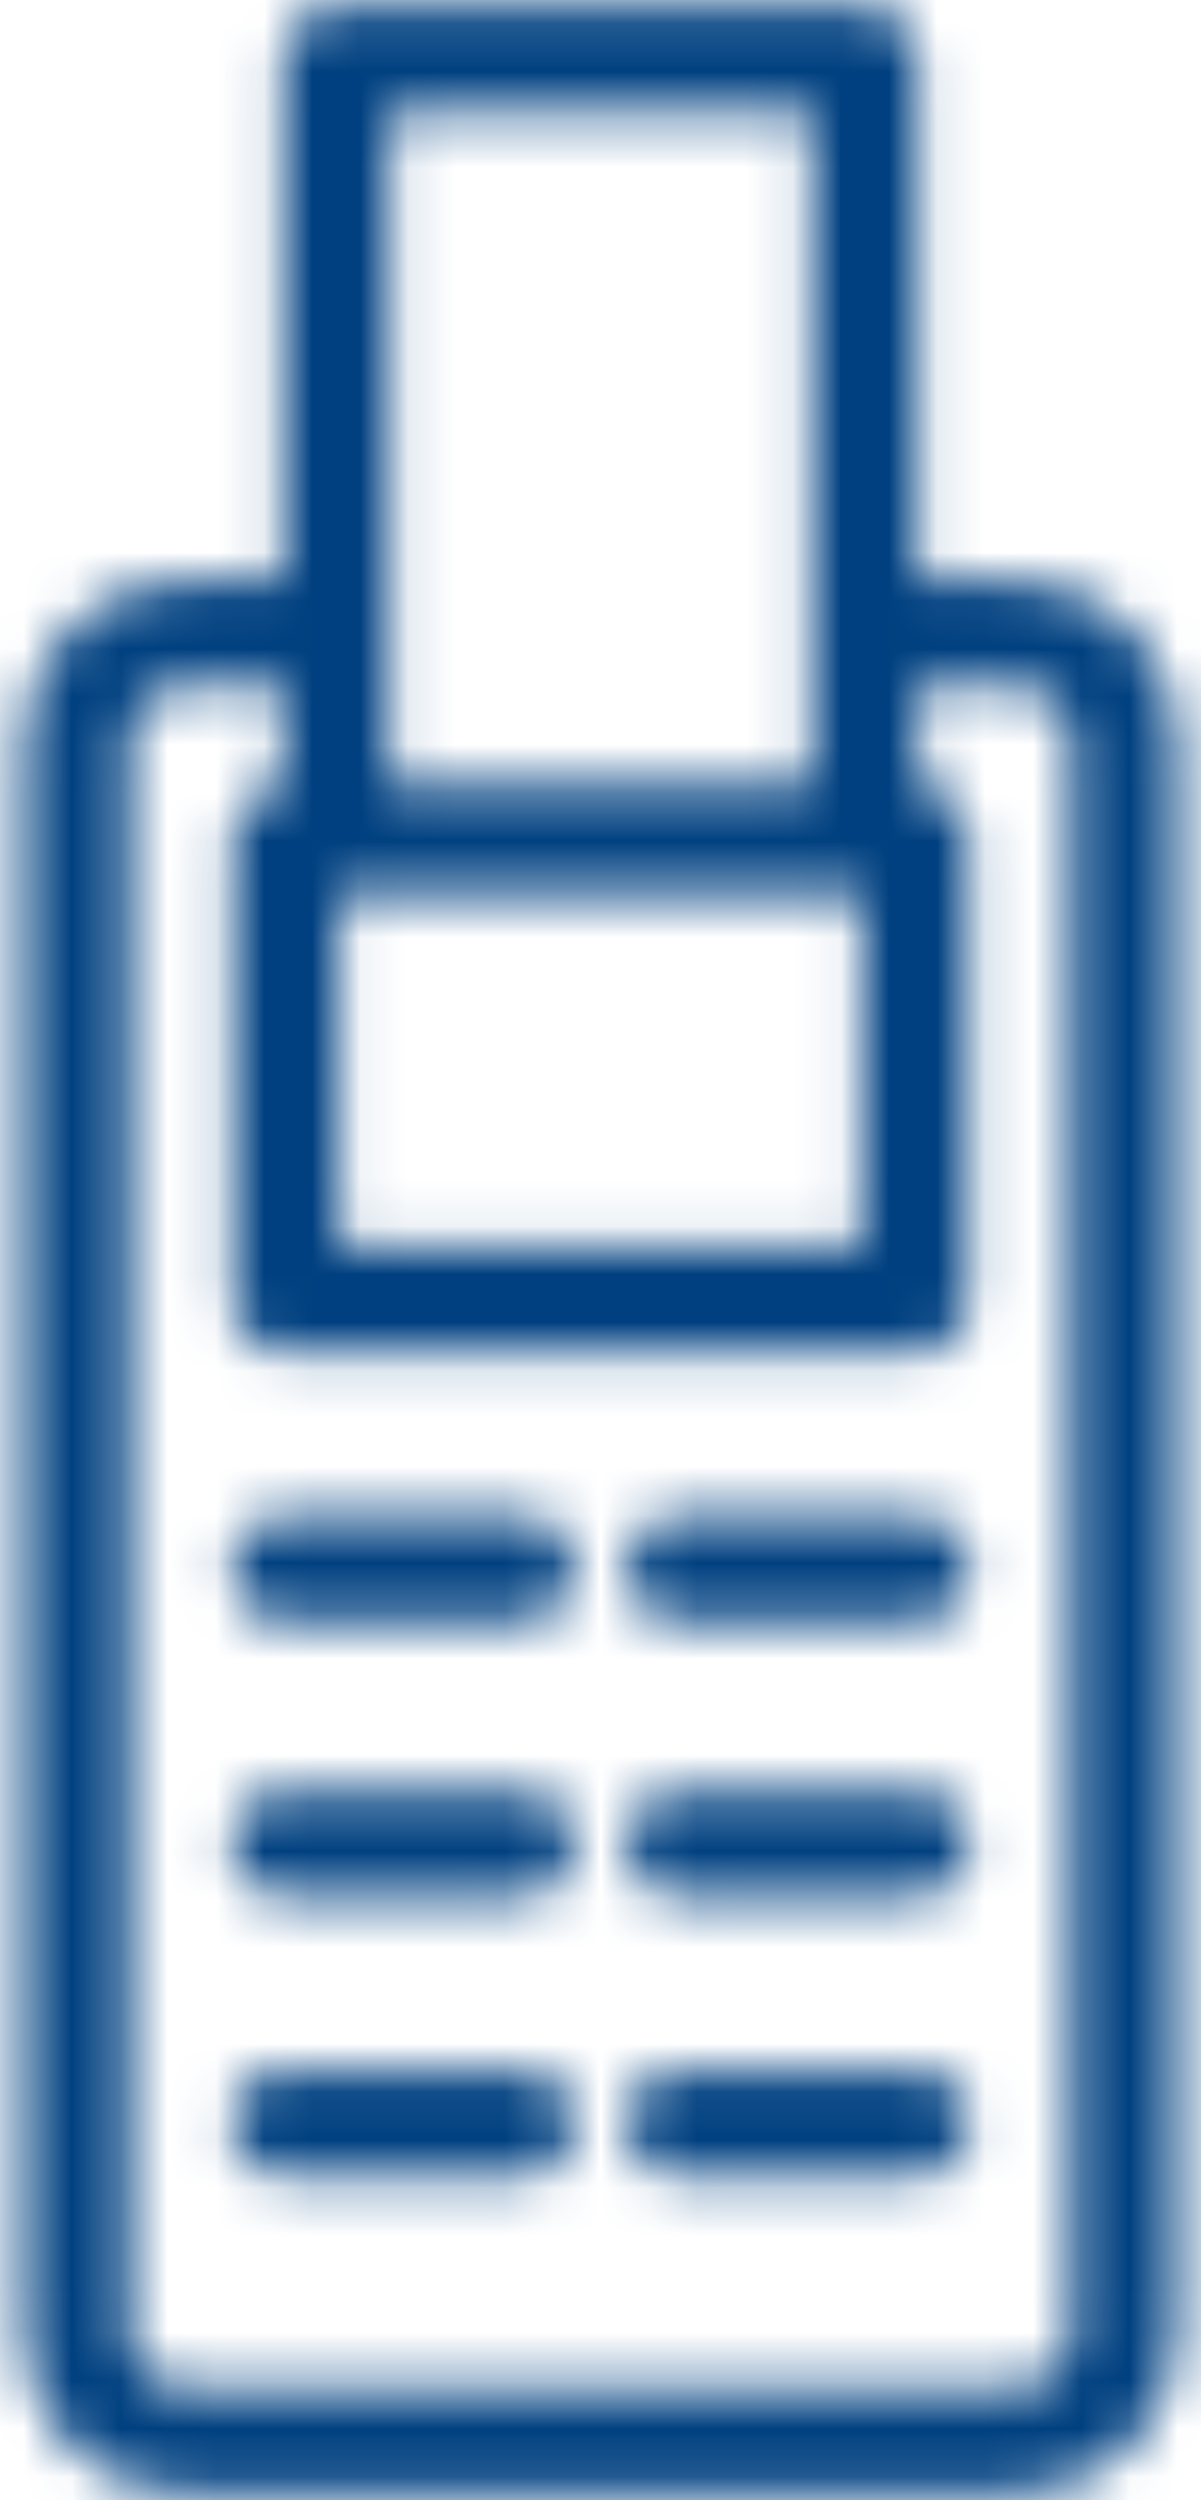 <svg width="25" height="52" viewBox="0 0 25 52" fill="none" xmlns="http://www.w3.org/2000/svg">
    <mask id="path-1-inside-1_562_4023" fill="white">
        <path
            d="M21.165 12.092H19.097V1.255C19.097 0.647 18.604 0.155 17.997 0.155H7.003C6.396 0.155 5.904 0.647 5.904 1.255V12.092H3.835C1.996 12.092 0.5 13.588 0.5 15.427V48.51C0.5 50.349 1.996 51.845 3.835 51.845H21.165C23.004 51.845 24.5 50.349 24.5 48.51V15.427C24.5 13.588 23.004 12.092 21.165 12.092ZM17.942 18.581V25.951H7.058V18.581H17.942ZM16.898 2.354V16.339L8.102 16.339V2.354H16.898ZM22.301 48.51C22.301 49.136 21.791 49.646 21.165 49.646H3.835C3.209 49.646 2.699 49.136 2.699 48.51V15.427C2.699 14.8 3.208 14.29 3.835 14.29H5.904V16.342C5.632 16.355 5.374 16.468 5.181 16.661C4.975 16.867 4.859 17.147 4.859 17.438V27.05C4.859 27.658 5.351 28.15 5.959 28.15H19.042C19.649 28.15 20.141 27.658 20.141 27.05V17.438C20.141 16.85 19.678 16.37 19.097 16.342V14.29H21.165C21.791 14.29 22.301 14.8 22.301 15.427V48.51Z" />
    </mask>
    <path
        d="M19.097 12.092H16.184V15.004H19.097V12.092ZM5.904 12.092V15.004H8.816V12.092H5.904ZM17.942 18.581H20.854V15.669H17.942V18.581ZM17.942 25.951V28.863H20.854V25.951H17.942ZM7.058 25.951H4.146V28.863H7.058V25.951ZM7.058 18.581V15.669H4.146V18.581H7.058ZM16.898 2.354H19.81V-0.558H16.898V2.354ZM16.898 16.339L16.898 19.251L19.81 19.251V16.339H16.898ZM8.102 16.339H5.19V19.251L8.102 19.251L8.102 16.339ZM8.102 2.354V-0.558H5.19V2.354H8.102ZM5.904 14.29H8.816V11.378H5.904V14.29ZM5.904 16.342L6.049 19.25L8.816 19.111V16.342H5.904ZM19.097 16.342H16.184V19.113L18.952 19.25L19.097 16.342ZM19.097 14.29V11.378H16.184V14.29H19.097ZM21.165 12.092V9.18H19.097V12.092V15.004H21.165V12.092ZM19.097 12.092H22.009V1.255H19.097H16.184V12.092H19.097ZM19.097 1.255H22.009C22.009 -0.961 20.213 -2.757 17.997 -2.757V0.155V3.067C16.996 3.067 16.184 2.256 16.184 1.255H19.097ZM17.997 0.155V-2.757H7.003V0.155V3.067H17.997V0.155ZM7.003 0.155V-2.757C4.787 -2.757 2.991 -0.961 2.991 1.255H5.904H8.816C8.816 2.256 8.004 3.067 7.003 3.067V0.155ZM5.904 1.255H2.991V12.092H5.904H8.816V1.255H5.904ZM5.904 12.092V9.18H3.835V12.092V15.004H5.904V12.092ZM3.835 12.092V9.18C0.388 9.18 -2.412 11.979 -2.412 15.427H0.5H3.412C3.412 15.196 3.604 15.004 3.835 15.004V12.092ZM0.5 15.427H-2.412V48.51H0.5H3.412V15.427H0.5ZM0.5 48.51H-2.412C-2.412 51.957 0.388 54.757 3.835 54.757V51.845V48.933C3.604 48.933 3.412 48.74 3.412 48.51H0.5ZM3.835 51.845V54.757H21.165V51.845V48.933H3.835V51.845ZM21.165 51.845V54.757C24.612 54.757 27.412 51.957 27.412 48.51H24.5H21.588C21.588 48.741 21.396 48.933 21.165 48.933V51.845ZM24.5 48.51H27.412V15.427H24.5H21.588V48.51H24.5ZM24.5 15.427H27.412C27.412 11.98 24.613 9.18 21.165 9.18V12.092V15.004C21.396 15.004 21.588 15.196 21.588 15.427H24.5ZM17.942 18.581H15.03V25.951H17.942H20.854V18.581H17.942ZM17.942 25.951V23.039H7.058V25.951V28.863H17.942V25.951ZM7.058 25.951H9.97V18.581H7.058H4.146V25.951H7.058ZM7.058 18.581V21.493H17.942V18.581V15.669H7.058V18.581ZM16.898 2.354H13.986V16.339H16.898H19.81V2.354H16.898ZM16.898 16.339L16.898 13.427L8.102 13.427L8.102 16.339L8.102 19.251L16.898 19.251L16.898 16.339ZM8.102 16.339H11.014V2.354H8.102H5.19V16.339H8.102ZM8.102 2.354V5.266H16.898V2.354V-0.558H8.102V2.354ZM22.301 48.51H19.389C19.389 47.528 20.183 46.734 21.165 46.734V49.646V52.558C23.4 52.558 25.213 50.745 25.213 48.51H22.301ZM21.165 49.646V46.734H3.835V49.646V52.558H21.165V49.646ZM3.835 49.646V46.734C4.817 46.734 5.611 47.528 5.611 48.51H2.699H-0.213C-0.213 50.745 1.601 52.558 3.835 52.558V49.646ZM2.699 48.51H5.611V15.427H2.699H-0.213V48.51H2.699ZM2.699 15.427H5.611C5.611 16.409 4.817 17.203 3.835 17.203V14.29V11.378C1.6 11.378 -0.213 13.192 -0.213 15.427H2.699ZM3.835 14.29V17.203H5.904V14.29V11.378H3.835V14.29ZM5.904 14.29H2.991V16.342H5.904H8.816V14.29H5.904ZM5.904 16.342L5.758 13.433C4.777 13.482 3.834 13.89 3.122 14.602L5.181 16.661L7.24 18.72C6.915 19.046 6.487 19.228 6.049 19.25L5.904 16.342ZM5.181 16.661L3.122 14.602C2.369 15.354 1.947 16.375 1.947 17.438H4.859H7.771C7.771 17.919 7.58 18.38 7.24 18.72L5.181 16.661ZM4.859 17.438H1.947V27.05H4.859H7.771V17.438H4.859ZM4.859 27.05H1.947C1.947 29.266 3.743 31.062 5.959 31.062V28.15V25.238C6.96 25.238 7.771 26.049 7.771 27.05H4.859ZM5.959 28.15V31.062H19.042V28.15V25.238H5.959V28.15ZM19.042 28.15V31.062C21.257 31.062 23.053 29.266 23.053 27.05H20.141H17.229C17.229 26.049 18.041 25.238 19.042 25.238V28.15ZM20.141 27.05H23.053V17.438H20.141H17.229V27.05H20.141ZM20.141 17.438H23.053C23.053 15.283 21.358 13.538 19.241 13.433L19.097 16.342L18.952 19.25C17.997 19.203 17.229 18.416 17.229 17.438H20.141ZM19.097 16.342H22.009V14.29H19.097H16.184V16.342H19.097ZM19.097 14.29V17.203H21.165V14.29V11.378H19.097V14.29ZM21.165 14.29V17.203C20.183 17.203 19.389 16.408 19.389 15.427H22.301H25.213C25.213 13.192 23.4 11.378 21.165 11.378V14.29ZM22.301 15.427H19.389V48.51H22.301H25.213V15.427H22.301Z"
        fill="#004080" mask="url(#path-1-inside-1_562_4023)" />
    <mask id="path-3-inside-2_562_4023" fill="white">
        <path
            d="M10.858 31.539H5.931C5.324 31.539 4.832 32.032 4.832 32.639C4.832 33.246 5.324 33.738 5.931 33.738H10.858C11.465 33.738 11.957 33.246 11.957 32.639C11.957 32.032 11.465 31.539 10.858 31.539Z" />
    </mask>
    <path
        d="M11.957 32.639H14.869H11.957ZM10.858 31.539V28.627H5.931V31.539V34.452H10.858V31.539ZM5.931 31.539V28.627C3.716 28.627 1.92 30.423 1.92 32.639H4.832H7.744C7.744 33.64 6.933 34.452 5.931 34.452V31.539ZM4.832 32.639H1.92C1.92 34.854 3.716 36.65 5.931 36.65V33.738V30.826C6.933 30.826 7.744 31.638 7.744 32.639H4.832ZM5.931 33.738V36.65H10.858V33.738V30.826H5.931V33.738ZM10.858 33.738V36.65C13.073 36.65 14.869 34.854 14.869 32.639H11.957H9.045C9.045 31.638 9.857 30.826 10.858 30.826V33.738ZM11.957 32.639H14.869C14.869 30.423 13.073 28.627 10.858 28.627V31.539V34.452C9.857 34.452 9.045 33.64 9.045 32.639H11.957Z"
        fill="#004080" mask="url(#path-3-inside-2_562_4023)" />
    <mask id="path-5-inside-3_562_4023" fill="white">
        <path
            d="M19.069 31.539H14.142C13.535 31.539 13.043 32.032 13.043 32.639C13.043 33.246 13.535 33.738 14.142 33.738H19.069C19.676 33.738 20.168 33.246 20.168 32.639C20.168 32.032 19.676 31.539 19.069 31.539Z" />
    </mask>
    <path
        d="M19.069 31.539V28.627H14.142V31.539V34.452H19.069V31.539ZM14.142 31.539V28.627C11.927 28.627 10.131 30.423 10.131 32.639H13.043H15.955C15.955 33.64 15.143 34.452 14.142 34.452V31.539ZM13.043 32.639H10.131C10.131 34.854 11.927 36.65 14.142 36.65V33.738V30.826C15.143 30.826 15.955 31.638 15.955 32.639H13.043ZM14.142 33.738V36.65H19.069V33.738V30.826H14.142V33.738ZM19.069 33.738V36.65C21.284 36.65 23.08 34.854 23.08 32.639H20.168H17.256C17.256 31.638 18.068 30.826 19.069 30.826V33.738ZM20.168 32.639H23.08C23.08 30.423 21.284 28.627 19.069 28.627V31.539V34.452C18.068 34.452 17.256 33.64 17.256 32.639H20.168Z"
        fill="#004080" mask="url(#path-5-inside-3_562_4023)" />
    <mask id="path-7-inside-4_562_4023" fill="white">
        <path
            d="M10.858 37.24H5.931C5.324 37.24 4.832 37.732 4.832 38.339C4.832 38.946 5.324 39.439 5.931 39.439H10.858C11.465 39.439 11.957 38.946 11.957 38.339C11.957 37.732 11.465 37.24 10.858 37.24Z" />
    </mask>
    <path
        d="M10.858 37.24V34.328H5.931V37.24V40.152H10.858V37.24ZM5.931 37.24V34.328C3.716 34.328 1.92 36.124 1.92 38.339H4.832H7.744C7.744 39.34 6.933 40.152 5.931 40.152V37.24ZM4.832 38.339H1.92C1.92 40.555 3.716 42.351 5.931 42.351V39.439V36.526C6.933 36.526 7.744 37.338 7.744 38.339H4.832ZM5.931 39.439V42.351H10.858V39.439V36.526H5.931V39.439ZM10.858 39.439V42.351C13.073 42.351 14.869 40.555 14.869 38.339H11.957H9.045C9.045 37.338 9.857 36.526 10.858 36.526V39.439ZM11.957 38.339H14.869C14.869 36.124 13.073 34.328 10.858 34.328V37.24V40.152C9.857 40.152 9.045 39.34 9.045 38.339H11.957Z"
        fill="#004080" mask="url(#path-7-inside-4_562_4023)" />
    <mask id="path-9-inside-5_562_4023" fill="white">
        <path
            d="M19.069 37.24H14.142C13.535 37.24 13.043 37.732 13.043 38.339C13.043 38.946 13.535 39.439 14.142 39.439H19.069C19.676 39.439 20.168 38.946 20.168 38.339C20.168 37.732 19.676 37.24 19.069 37.24Z" />
    </mask>
    <path
        d="M19.069 37.24V34.328H14.142V37.24V40.152H19.069V37.24ZM14.142 37.24V34.328C11.927 34.328 10.131 36.124 10.131 38.339H13.043H15.955C15.955 39.34 15.143 40.152 14.142 40.152V37.24ZM13.043 38.339H10.131C10.131 40.555 11.927 42.351 14.142 42.351V39.439V36.526C15.143 36.526 15.955 37.338 15.955 38.339H13.043ZM14.142 39.439V42.351H19.069V39.439V36.526H14.142V39.439ZM19.069 39.439V42.351C21.284 42.351 23.08 40.555 23.08 38.339H20.168H17.256C17.256 37.338 18.068 36.526 19.069 36.526V39.439ZM20.168 38.339H23.08C23.08 36.123 21.284 34.328 19.069 34.328V37.24V40.152C18.068 40.152 17.256 39.34 17.256 38.339H20.168Z"
        fill="#004080" mask="url(#path-9-inside-5_562_4023)" />
    <mask id="path-11-inside-6_562_4023" fill="white">
        <path
            d="M10.858 43.052H5.931C5.324 43.052 4.832 43.544 4.832 44.151C4.832 44.758 5.324 45.251 5.931 45.251H10.858C11.465 45.251 11.957 44.758 11.957 44.151C11.957 43.544 11.465 43.052 10.858 43.052Z" />
    </mask>
    <path
        d="M11.957 44.151H14.869H11.957ZM10.858 43.052V40.14H5.931V43.052V45.964H10.858V43.052ZM5.931 43.052V40.14C3.716 40.14 1.92 41.936 1.92 44.151H4.832H7.744C7.744 45.152 6.933 45.964 5.931 45.964V43.052ZM4.832 44.151H1.92C1.92 46.367 3.716 48.163 5.931 48.163V45.251V42.339C6.933 42.339 7.744 43.15 7.744 44.151H4.832ZM5.931 45.251V48.163H10.858V45.251V42.339H5.931V45.251ZM10.858 45.251V48.163C13.073 48.163 14.869 46.367 14.869 44.151H11.957H9.045C9.045 43.15 9.857 42.339 10.858 42.339V45.251ZM11.957 44.151H14.869C14.869 41.936 13.073 40.14 10.858 40.14V43.052V45.964C9.857 45.964 9.045 45.152 9.045 44.151H11.957Z"
        fill="#004080" mask="url(#path-11-inside-6_562_4023)" />
    <mask id="path-13-inside-7_562_4023" fill="white">
        <path
            d="M19.069 43.052H14.142C13.535 43.052 13.043 43.544 13.043 44.151C13.043 44.758 13.535 45.251 14.142 45.251H19.069C19.676 45.251 20.168 44.758 20.168 44.151C20.168 43.544 19.676 43.052 19.069 43.052Z" />
    </mask>
    <path
        d="M19.069 43.052V40.14H14.142V43.052V45.964H19.069V43.052ZM14.142 43.052V40.14C11.927 40.14 10.131 41.936 10.131 44.151H13.043H15.955C15.955 45.152 15.143 45.964 14.142 45.964V43.052ZM13.043 44.151H10.131C10.131 46.367 11.927 48.163 14.142 48.163V45.251V42.339C15.143 42.339 15.955 43.15 15.955 44.151H13.043ZM14.142 45.251V48.163H19.069V45.251V42.339H14.142V45.251ZM19.069 45.251V48.163C21.284 48.163 23.08 46.367 23.08 44.151H20.168H17.256C17.256 43.15 18.068 42.339 19.069 42.339V45.251ZM20.168 44.151H23.08C23.08 41.936 21.284 40.14 19.069 40.14V43.052V45.964C18.068 45.964 17.256 45.153 17.256 44.151H20.168Z"
        fill="#004080" mask="url(#path-13-inside-7_562_4023)" />
</svg>
    